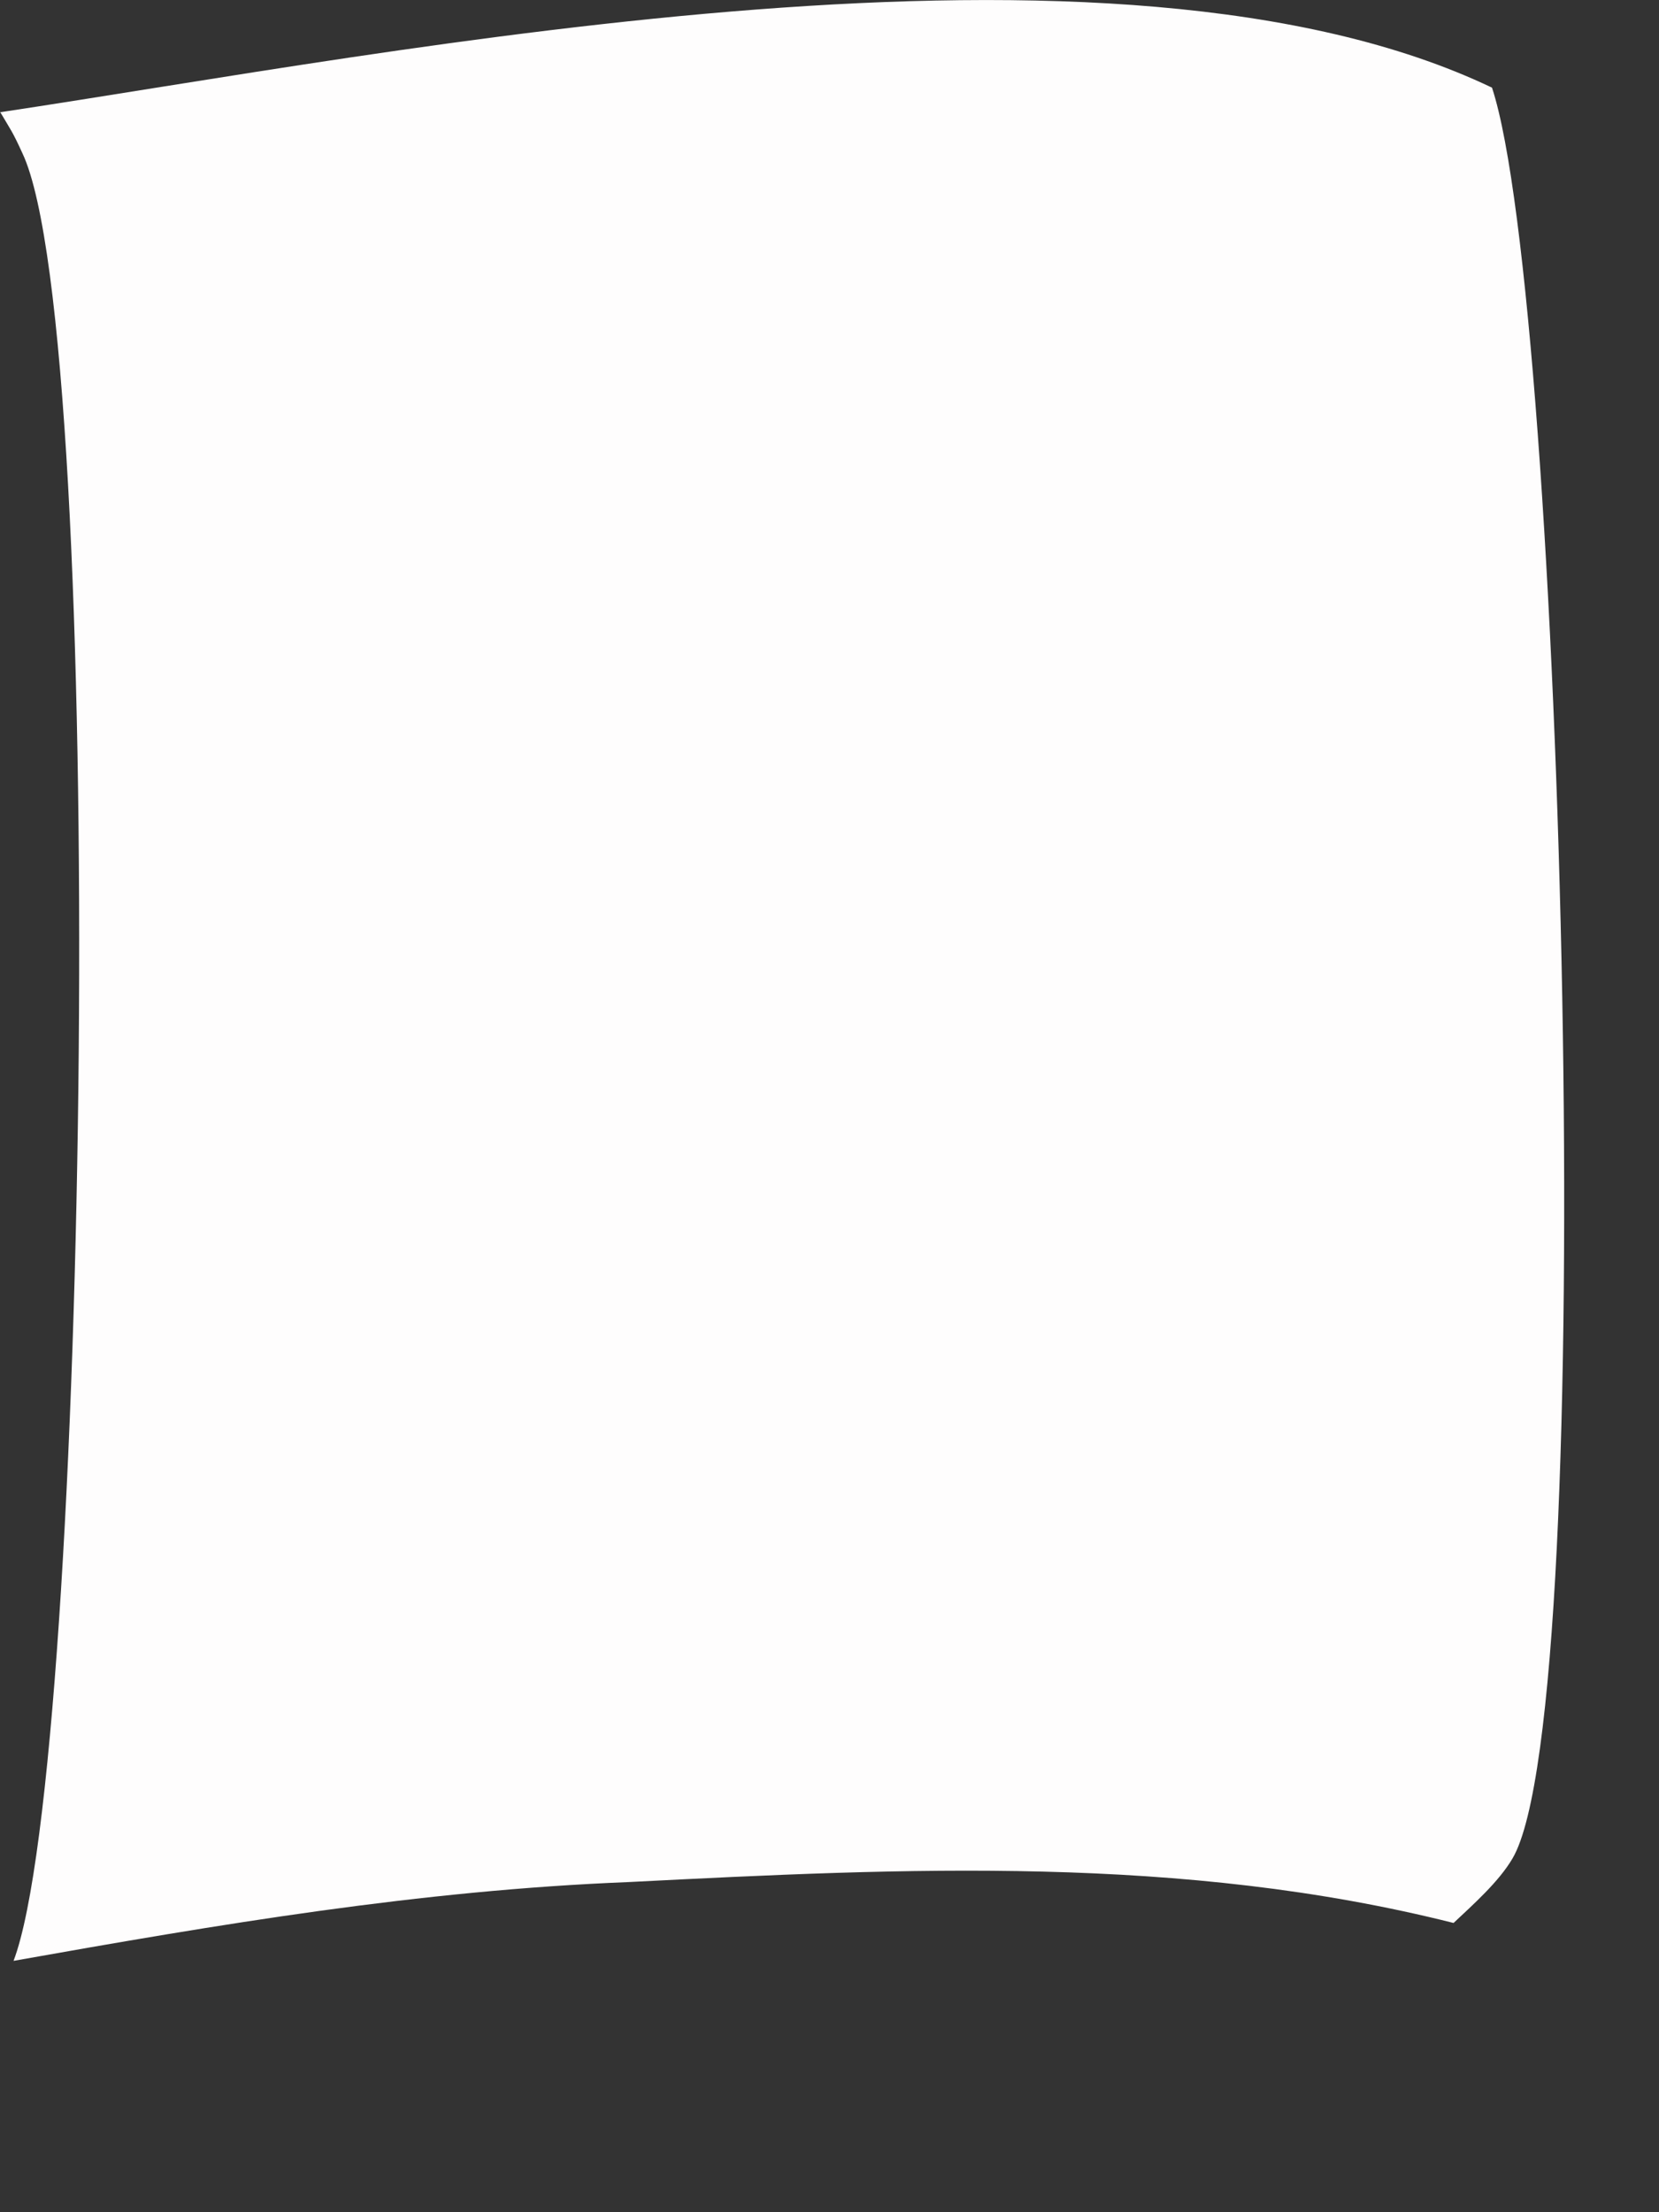 <?xml version="1.0" encoding="utf-8"?>
<svg xmlns="http://www.w3.org/2000/svg" fill="none" height="100%" overflow="visible" preserveAspectRatio="none" style="display: block;" viewBox="0 0 6 8" width="100%">
<rect x="0" y="0" width="6" height="8" fill="#333333" stroke="none"/>
<path d="M0 0.406C1.462 0.186 4.031 -0.335 5.396 0.317C5.654 1.097 5.791 6.177 5.47 6.721C5.42 6.806 5.327 6.888 5.257 6.954C4.276 6.707 3.274 6.755 2.275 6.806C1.517 6.836 0.792 6.959 0.049 7.091C0.323 6.373 0.393 1.215 0.081 0.554C0.044 0.473 0.04 0.472 0 0.404V0.406Z" fill="#FEFDFD" id="Vector"/>
</svg>